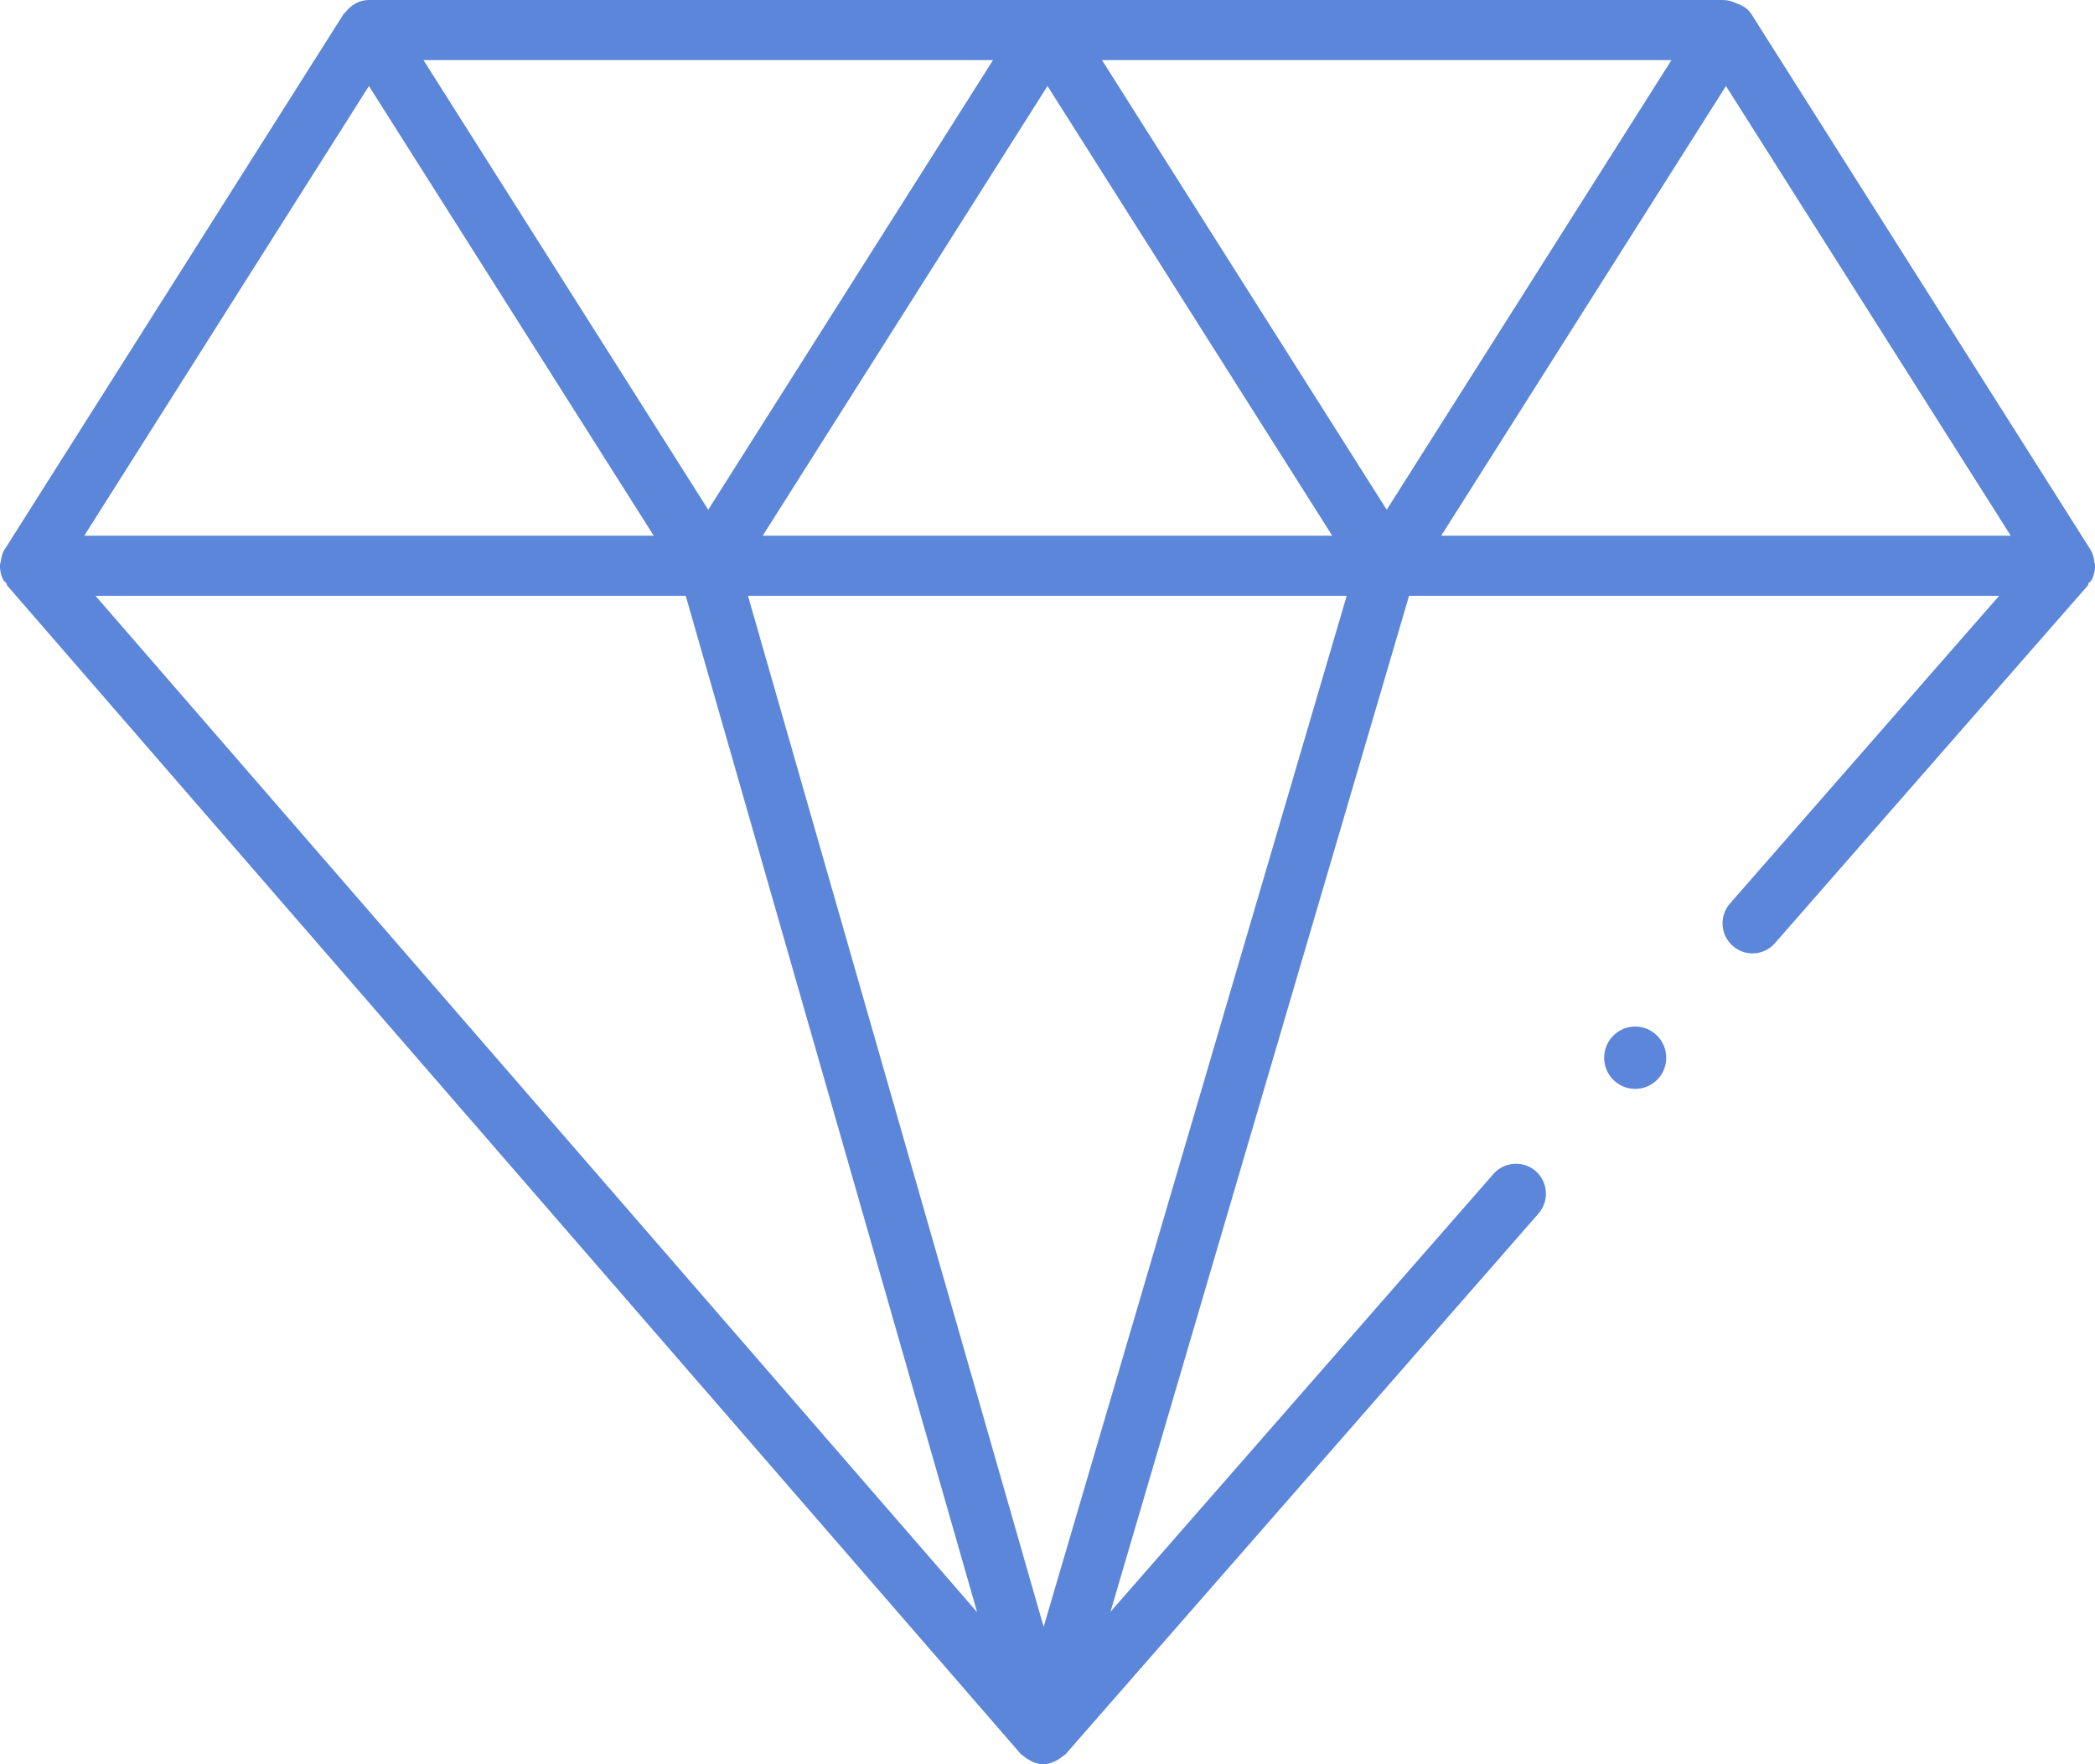 <?xml version="1.0" encoding="UTF-8"?> <svg xmlns="http://www.w3.org/2000/svg" width="38" height="32" viewBox="0 0 38 32" fill="none"><g clip-path="url(#clip0_185_1638)"><path d="M37.999 10.234C37.998 10.222 37.99 10.213 37.989 10.201C37.98 10.121 37.963 10.04 37.918 9.97L31.765 0.252C31.7 0.151 31.599 0.095 31.491 0.059C31.419 0.024 31.34 0 31.255 0H6.692C6.514 0 6.363 0.093 6.264 0.226C6.256 0.237 6.242 0.241 6.234 0.252L0.082 9.97C0.038 10.039 0.022 10.117 0.012 10.196C0.011 10.209 0.002 10.219 0.001 10.233C-0.005 10.333 0.014 10.434 0.064 10.524C0.077 10.547 0.101 10.558 0.116 10.578C0.125 10.591 0.12 10.608 0.13 10.62L18.514 31.813C18.531 31.833 18.556 31.842 18.575 31.859C18.594 31.876 18.612 31.888 18.633 31.902C18.72 31.959 18.815 31.999 18.92 32C18.92 32 18.921 32 18.92 32L18.923 32C19.028 32 19.124 31.96 19.211 31.904C19.233 31.89 19.251 31.877 19.271 31.86C19.29 31.843 19.314 31.834 19.331 31.815L27.906 22.012C28.103 21.785 28.081 21.442 27.856 21.242C27.631 21.046 27.288 21.067 27.089 21.293L20.142 29.236L25.558 10.807H36.261L31.379 16.388C31.181 16.615 31.204 16.958 31.429 17.157C31.532 17.248 31.66 17.293 31.787 17.293C31.938 17.293 32.088 17.23 32.195 17.107L37.868 10.622C37.879 10.61 37.873 10.592 37.882 10.579C37.898 10.559 37.923 10.547 37.936 10.524C37.985 10.434 38.004 10.334 37.999 10.234ZM12.846 9.246L7.681 1.09H18.012L12.846 9.246ZM19 1.56L24.165 9.717H13.834L19 1.56ZM12.438 10.807L17.724 29.243L1.732 10.807H12.438ZM24.427 10.807L18.93 29.508L13.567 10.807H24.427ZM25.153 9.246L19.988 1.09H30.318L25.153 9.246ZM6.692 1.56L11.858 9.717H1.528L6.692 1.56ZM31.306 1.56L36.472 9.717H26.141L31.306 1.56Z" fill="#5B86D9"></path><path d="M29.66 18.62C29.349 18.62 29.097 18.873 29.097 19.186C29.097 19.498 29.349 19.751 29.66 19.751C29.971 19.751 30.223 19.498 30.223 19.186C30.223 18.873 29.971 18.62 29.66 18.62Z" fill="#5B86D9"></path></g><defs><clipPath id="clip0_185_1638"><rect width="38" height="32" fill="white"></rect></clipPath></defs></svg> 